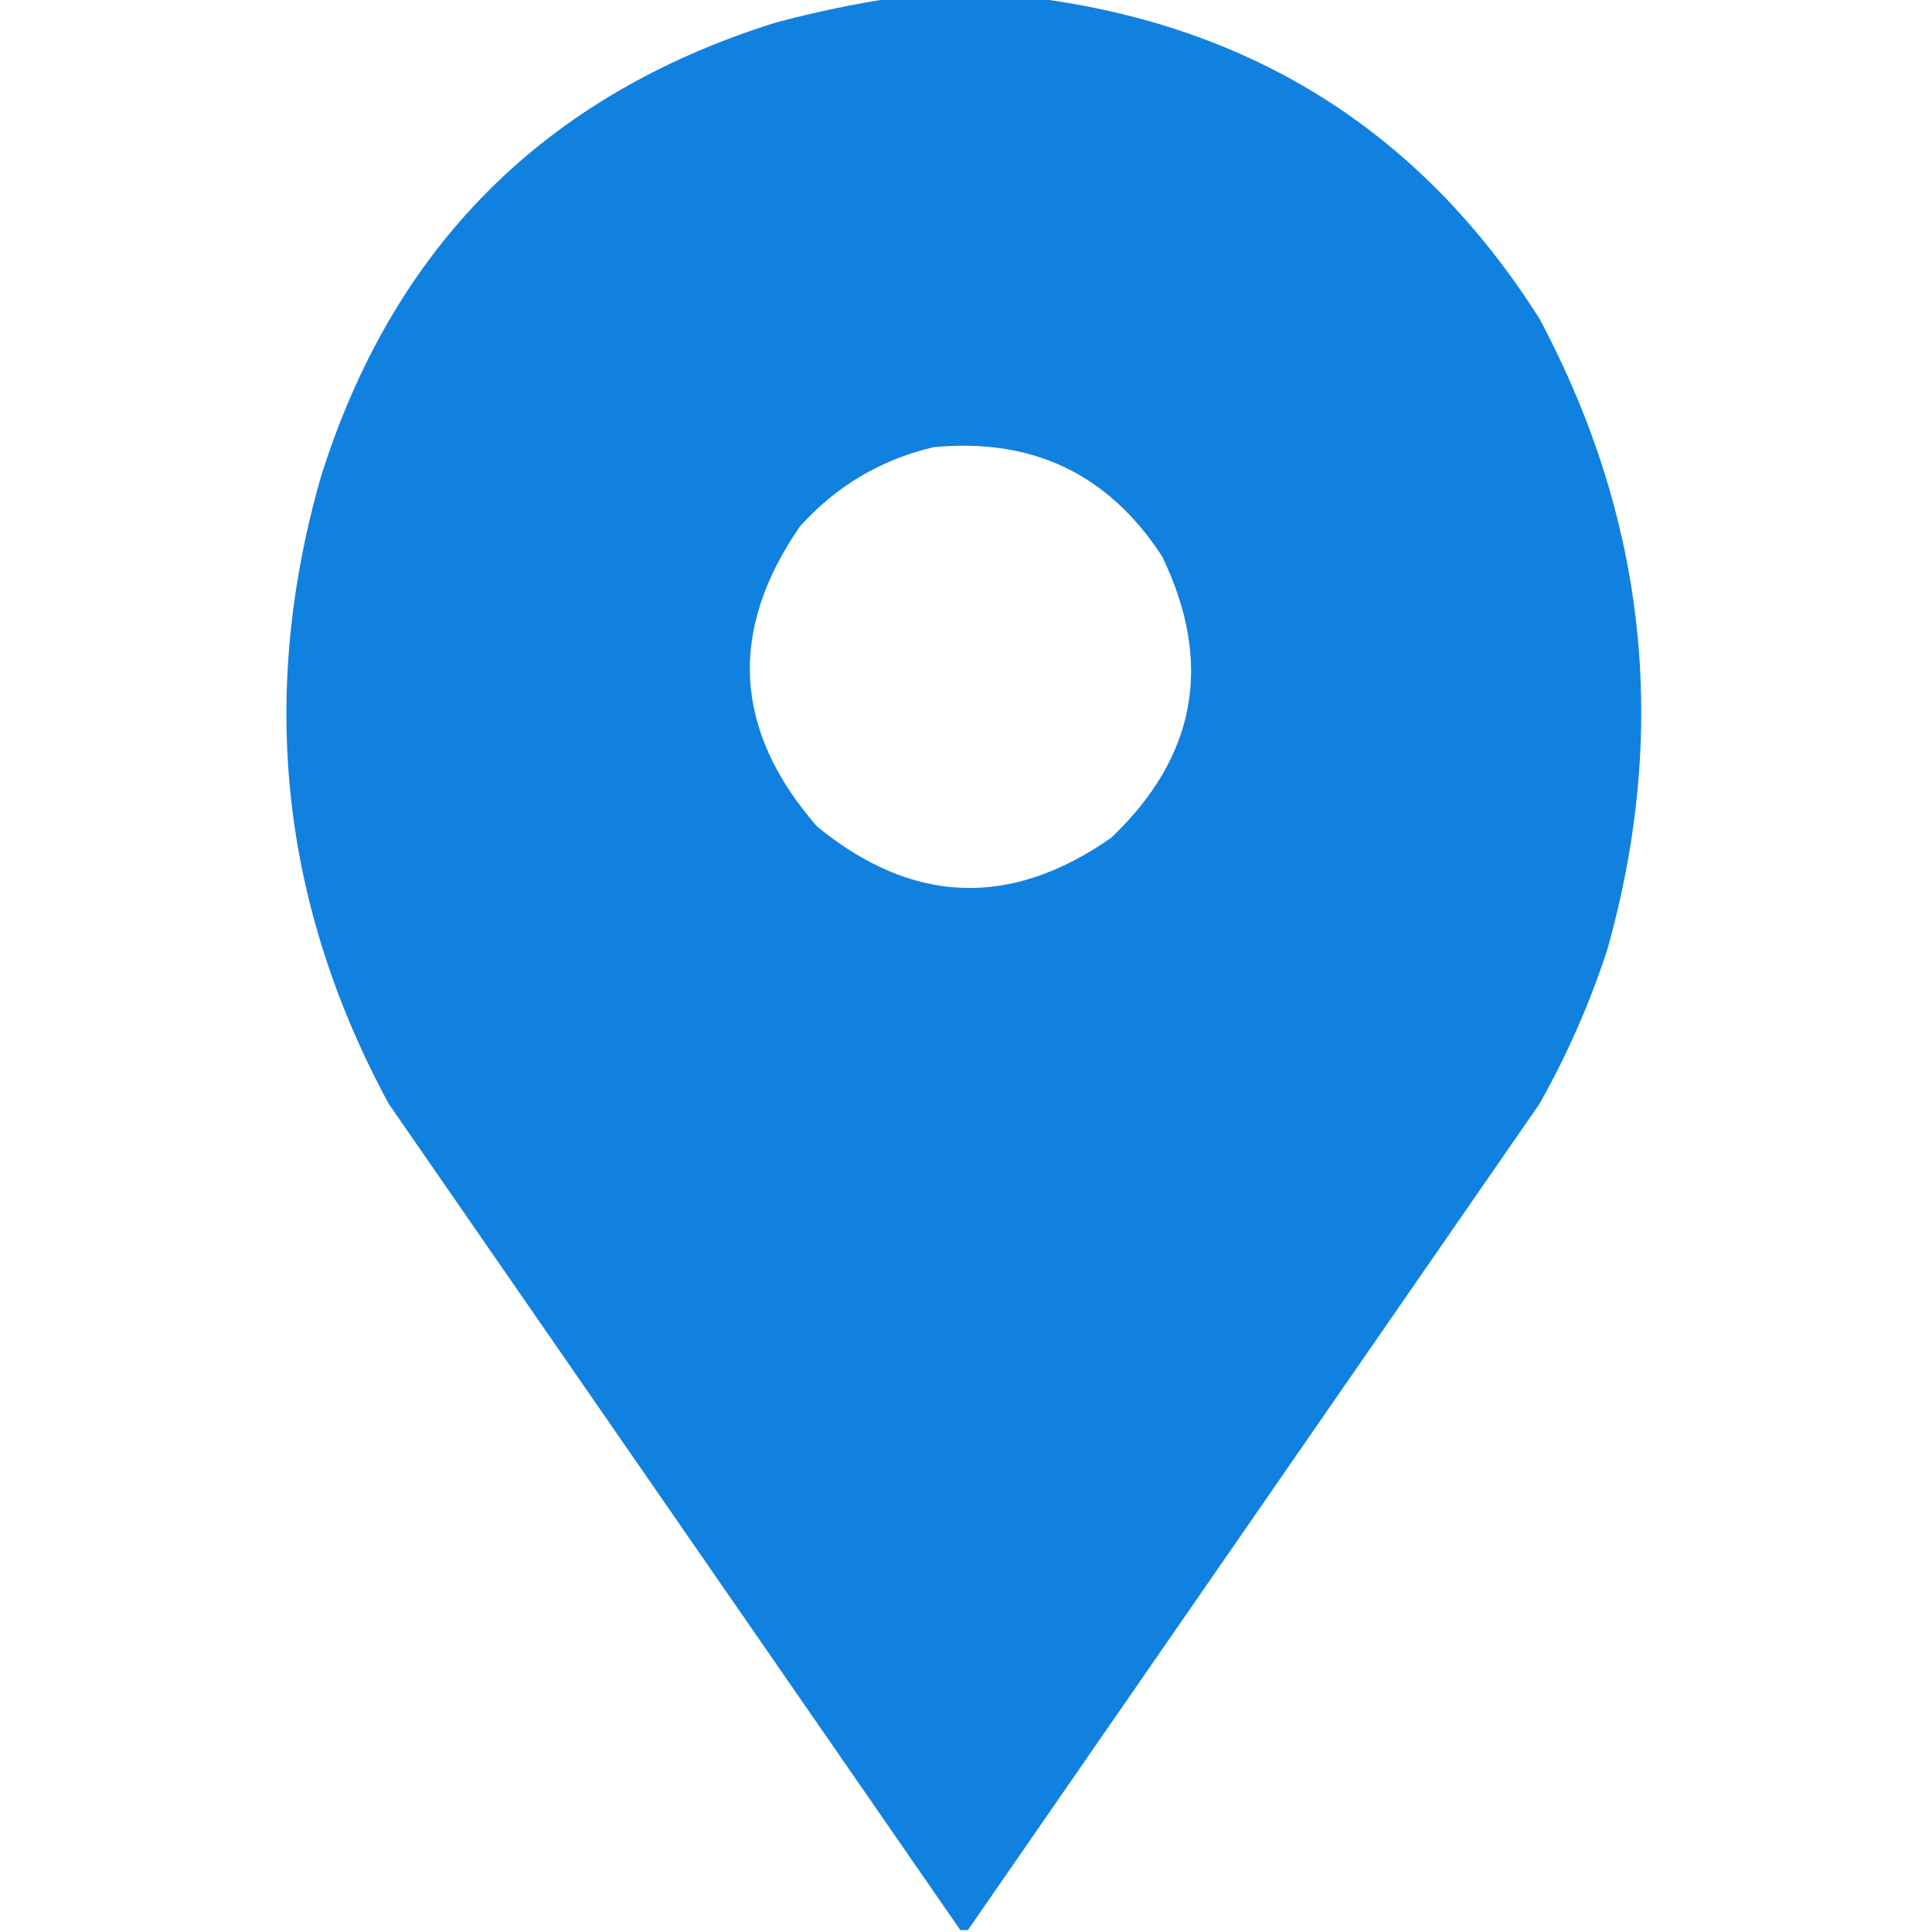 <svg xmlns="http://www.w3.org/2000/svg" xmlns:xlink="http://www.w3.org/1999/xlink" width="512px" height="512px" style="shape-rendering:geometricPrecision; text-rendering:geometricPrecision; image-rendering:optimizeQuality; fill-rule:evenodd; clip-rule:evenodd"><g><path style="opacity:0.996" fill="#1081e0" d="M 236.5,-0.5 C 249.167,-0.5 261.833,-0.5 274.5,-0.5C 332.424,7.03 376.924,35.363 408,84.5C 436.32,137.717 442.32,193.384 426,251.5C 421.357,265.783 415.357,279.45 408,292.5C 357.49,365.529 306.99,438.529 256.5,511.5C 255.833,511.5 255.167,511.5 254.5,511.5C 204.01,438.529 153.51,365.529 103,292.5C 74.47,239.726 68.47,184.393 85,126.5C 104.163,65.334 144.329,25.168 205.5,6C 215.85,3.231 226.184,1.065 236.5,-0.5 Z M 247.5,118.5 C 273.686,116.012 293.853,125.679 308,147.5C 321.583,175.658 317.083,200.491 294.5,222C 267.776,240.719 241.776,239.719 216.5,219C 194.399,193.633 192.899,167.133 212,139.5C 221.69,128.743 233.524,121.743 247.5,118.5 Z"></path></g></svg>